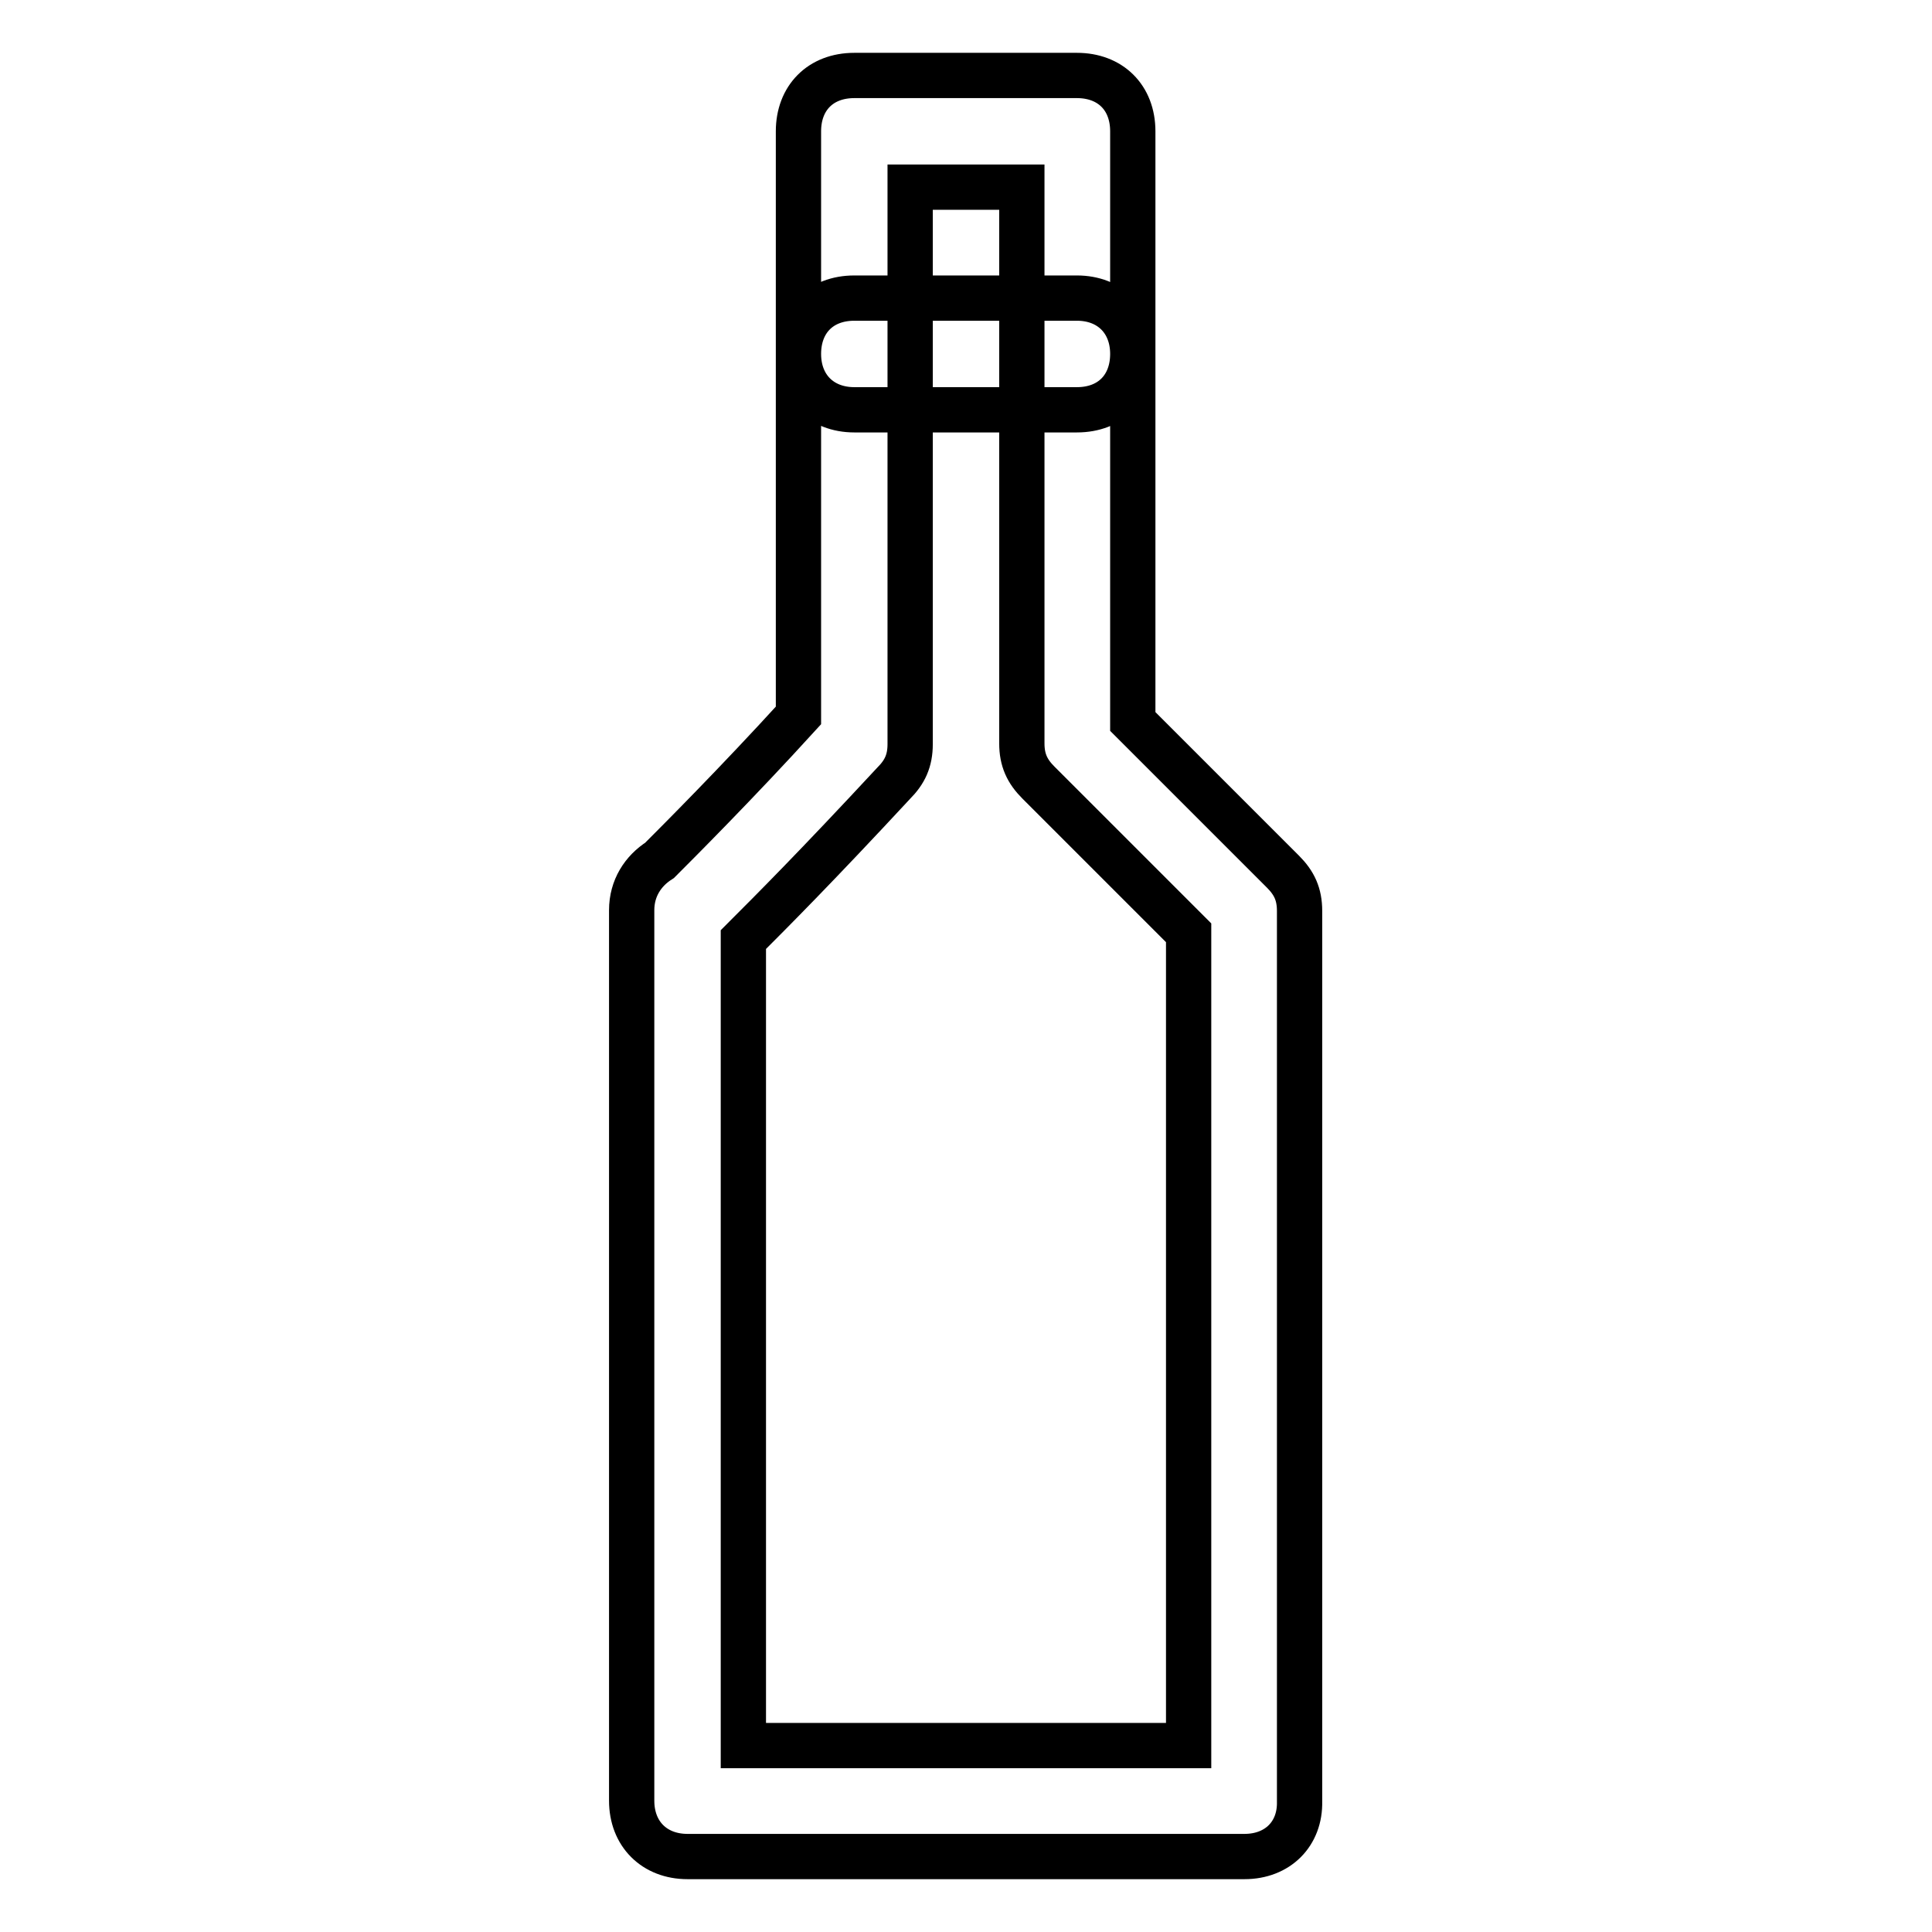 <?xml version="1.0" encoding="utf-8"?>
<!-- Svg Vector Icons : http://www.onlinewebfonts.com/icon -->
<!DOCTYPE svg PUBLIC "-//W3C//DTD SVG 1.1//EN" "http://www.w3.org/Graphics/SVG/1.1/DTD/svg11.dtd">
<svg version="1.1" xmlns="http://www.w3.org/2000/svg" xmlns:xlink="http://www.w3.org/1999/xlink" x="0px" y="0px" viewBox="0 0 256 256" enable-background="new 0 0 256 256" xml:space="preserve">
<g> <path stroke-width="6" fill-opacity="0" stroke="#000000"  d="M164.9,246H91.1c-4.4,0-7.4-3-7.4-7.4v-118c0-2.9,1.5-5.2,3.7-6.6c2.2-2.2,10.3-10.3,18.4-19.2V17.4 c0-4.4,2.9-7.4,7.4-7.4h29.5c4.4,0,7.4,2.9,7.4,7.4v78.2l19.9,19.9c1.5,1.5,2.2,3,2.2,5.2v118C172.3,243,169.3,246,164.9,246z  M98.5,231.3h59V123.6l-19.9-19.9c-1.5-1.5-2.2-3-2.2-5.2V24.8h-14.8v73.8c0,2.2-0.7,3.7-2.2,5.2c-10.3,11.1-16.2,17-19.9,20.7 V231.3z M142.7,54.3h-29.5c-4.4,0-7.4-3-7.4-7.4s2.9-7.4,7.4-7.4h29.5c4.4,0,7.4,3,7.4,7.4S147.2,54.3,142.7,54.3z"/></g>
</svg>